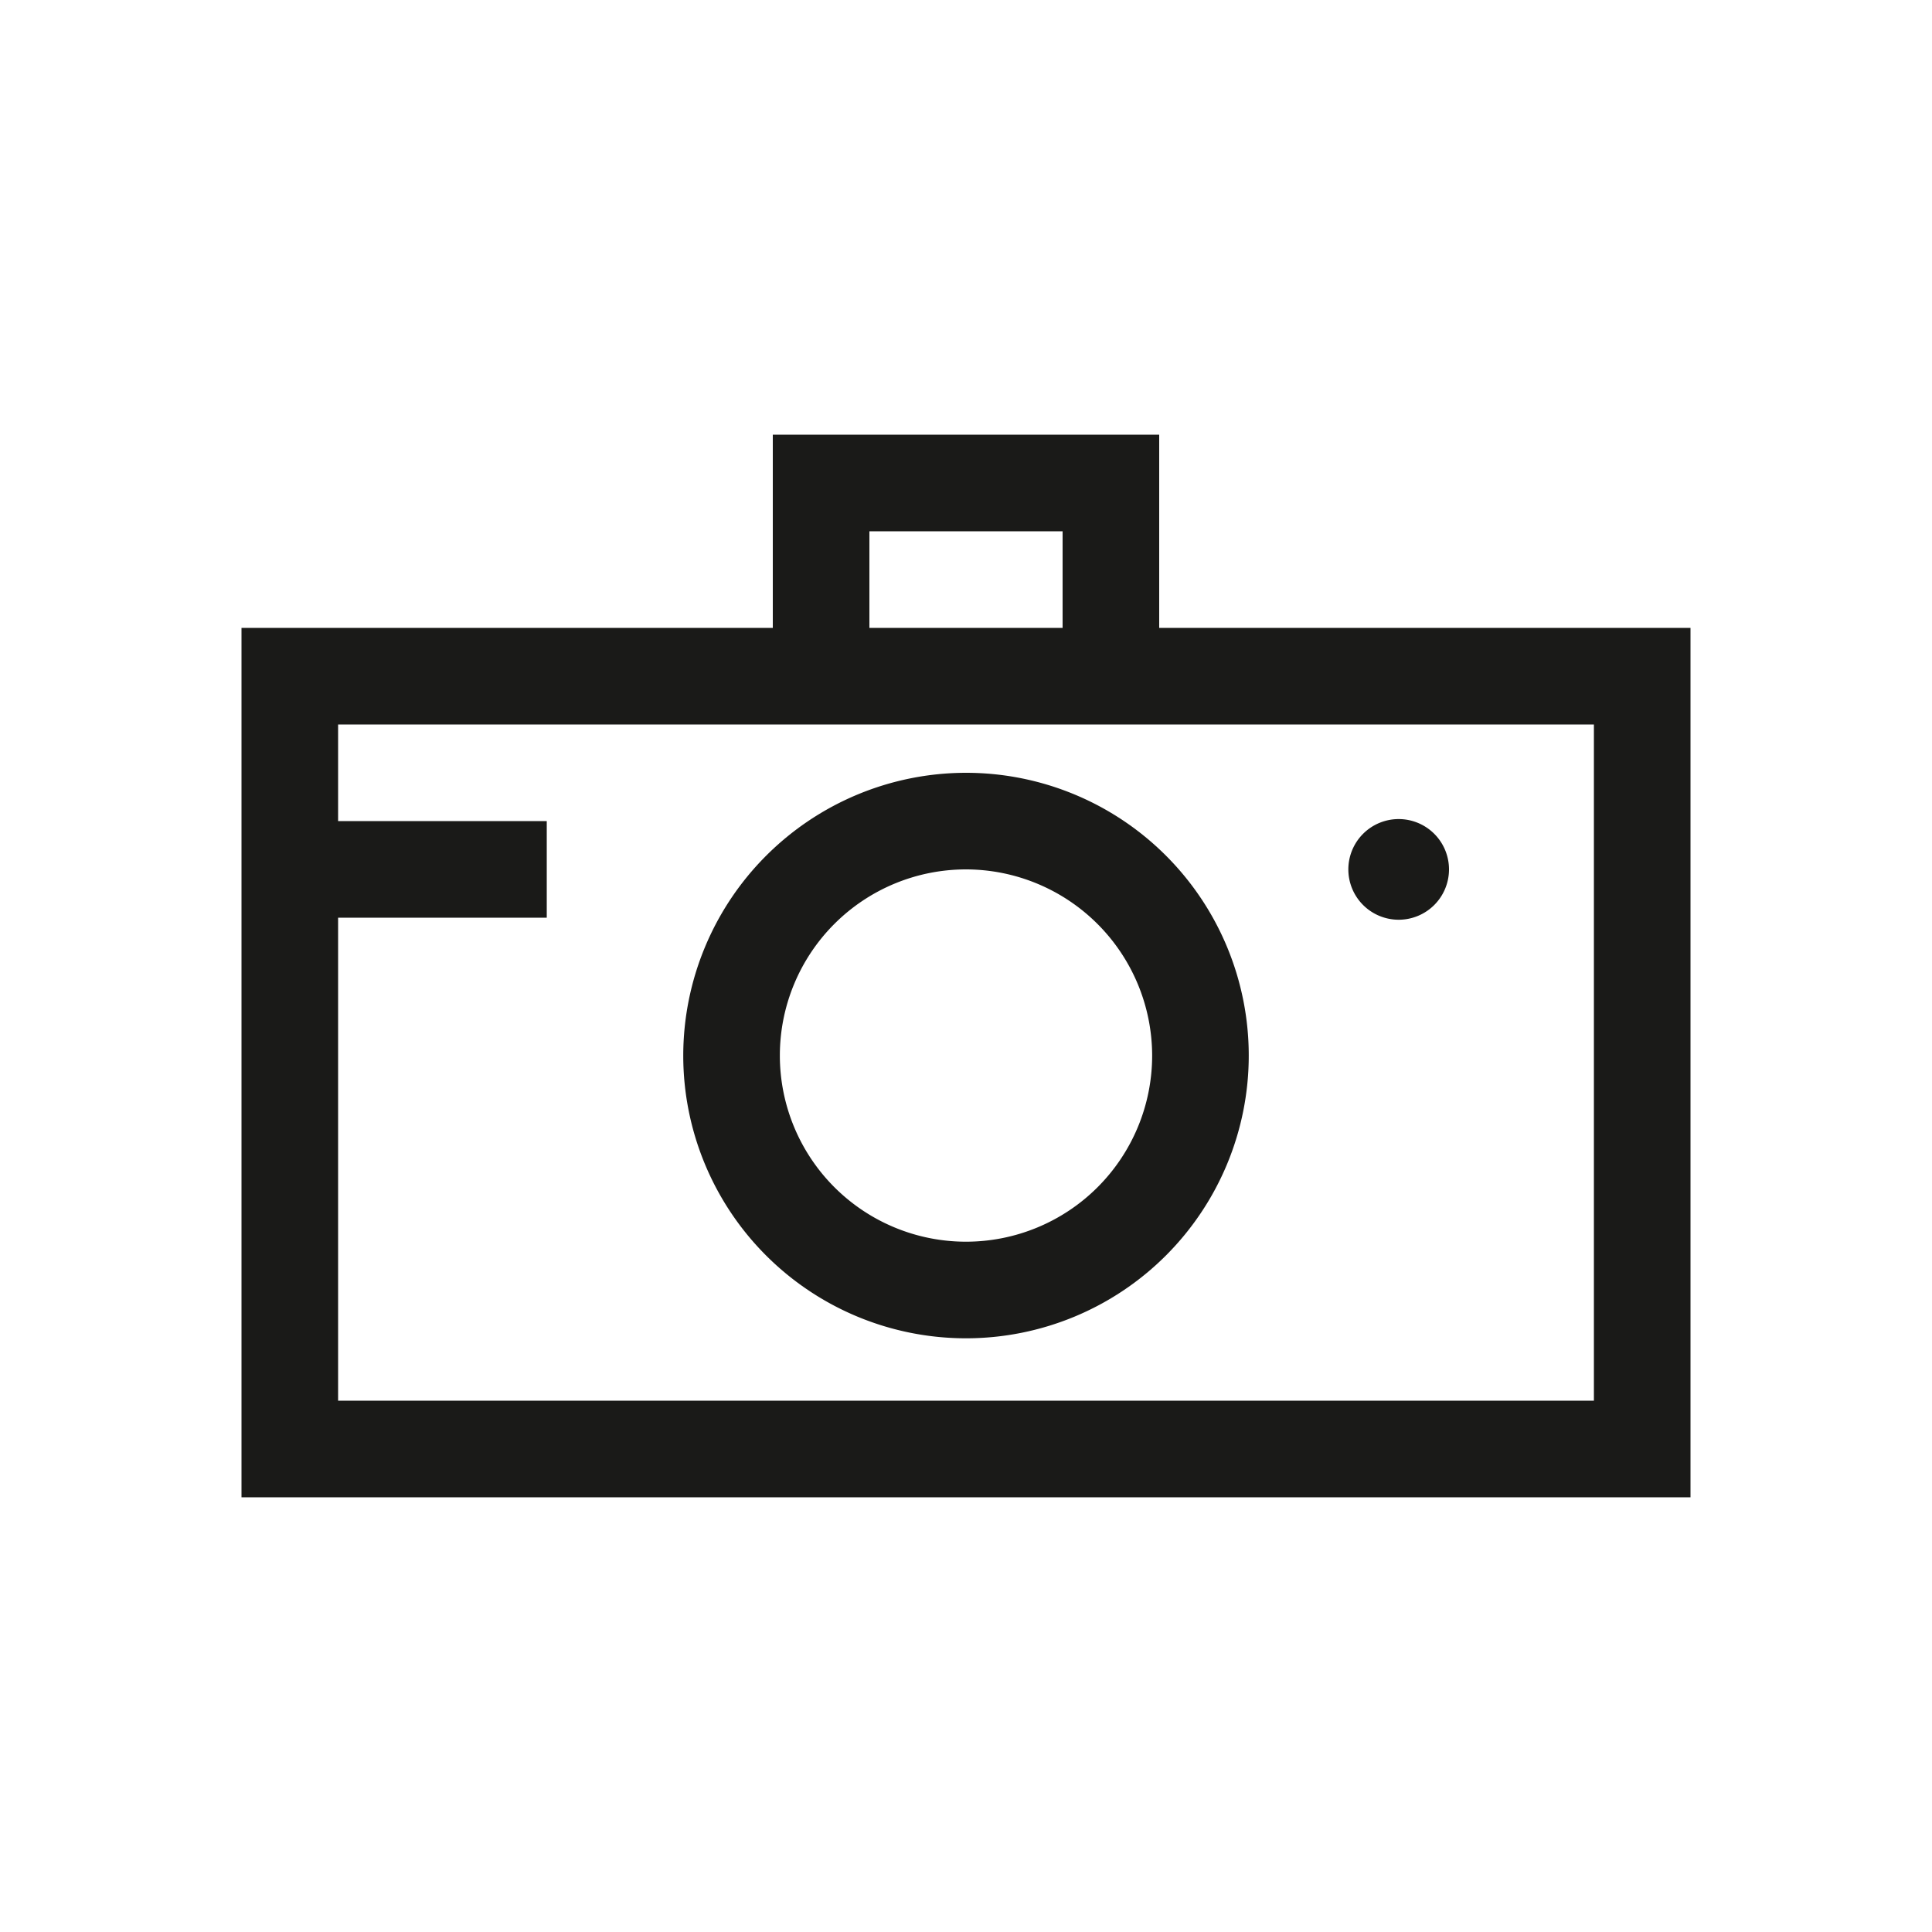 <svg id="Ebene_1" data-name="Ebene 1" xmlns="http://www.w3.org/2000/svg" viewBox="0 0 200 200"><defs><style>.cls-1{fill:#1a1a18;}</style></defs><path class="cls-1" d="M120,65V45H80V65H25v90H175V65ZM90,55h20V65H90Zm75,90H35V95H56.6V85H35V75H165Z"/><path class="cls-1" d="M70.73,109.27A29.27,29.27,0,1,0,100,80,29.3,29.3,0,0,0,70.73,109.27Zm48.54,0A19.27,19.27,0,1,1,100,90,19.3,19.3,0,0,1,119.27,109.27Z"/><path class="cls-1" d="M144.79,95.21A5.21,5.21,0,1,0,139.58,90,5.21,5.21,0,0,0,144.79,95.21Z"/></svg>